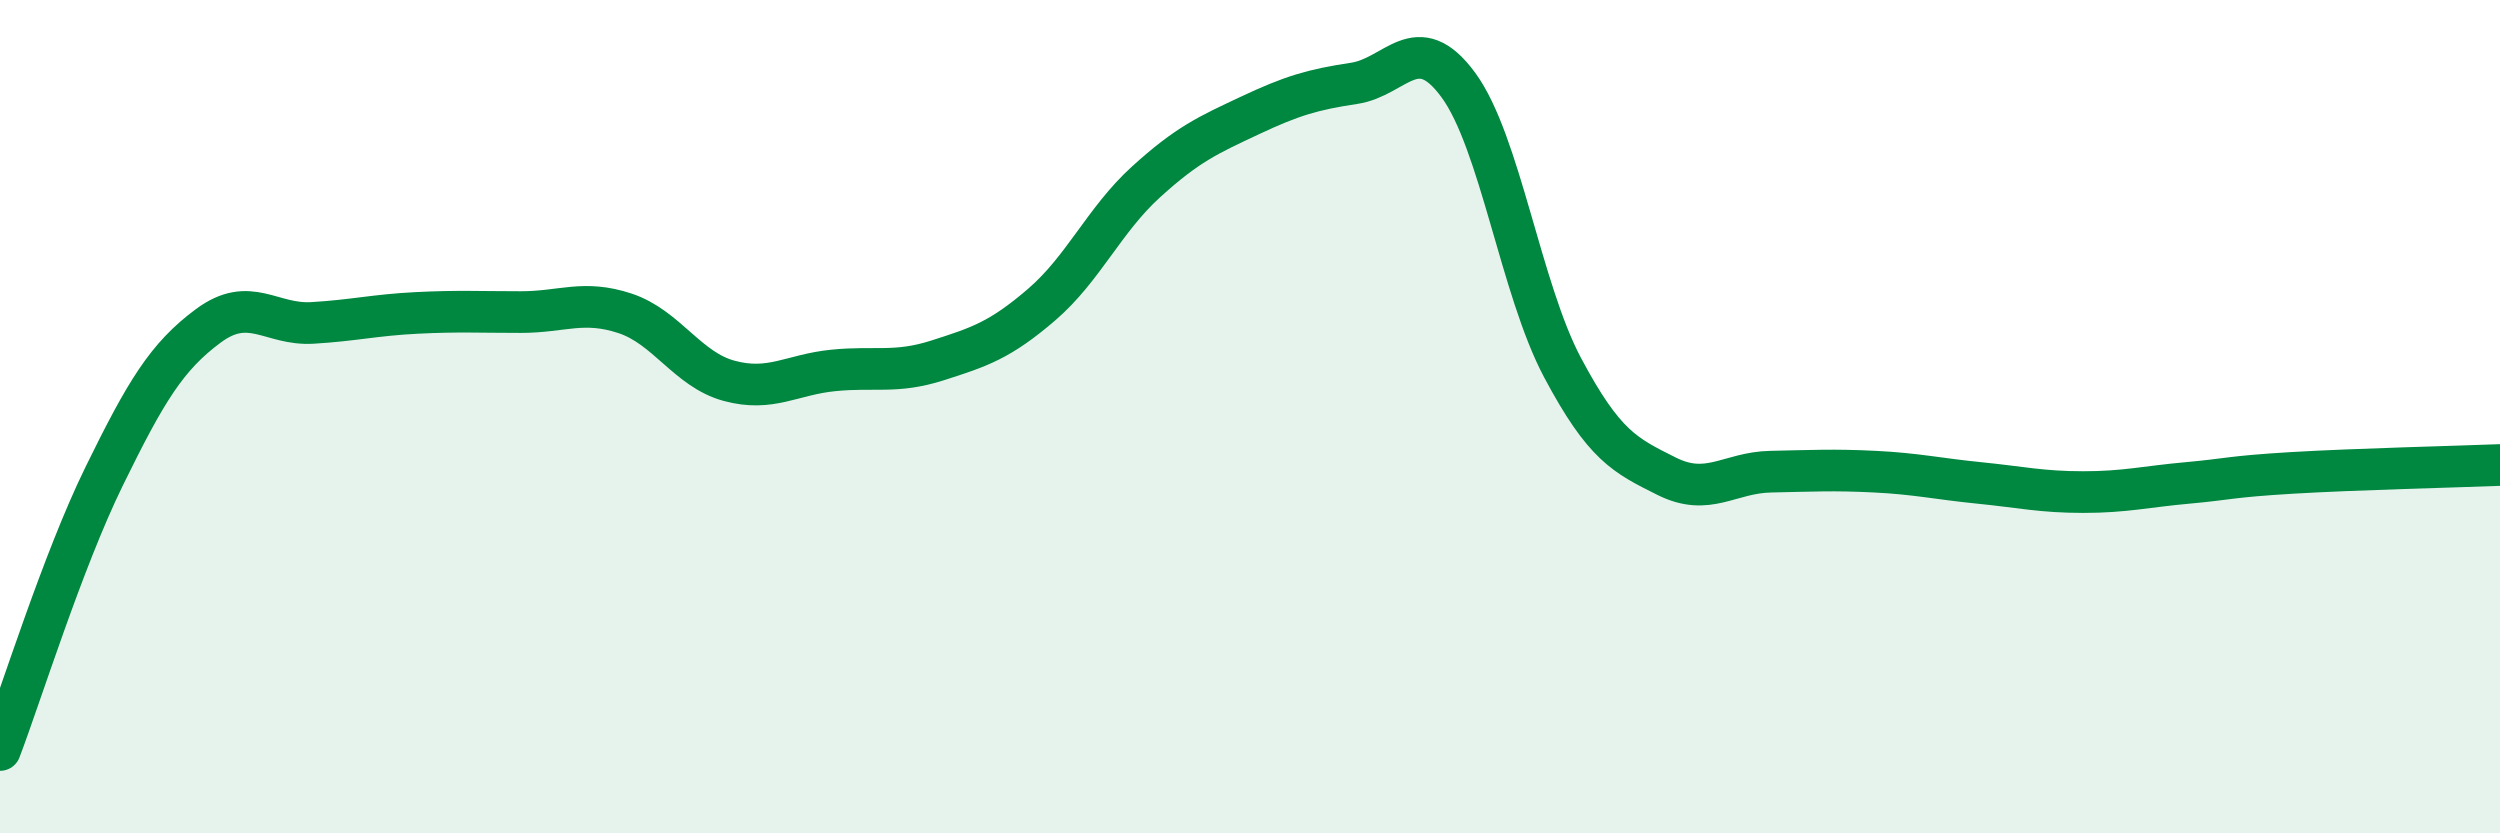 
    <svg width="60" height="20" viewBox="0 0 60 20" xmlns="http://www.w3.org/2000/svg">
      <path
        d="M 0,18 C 0.5,16.69 1.5,13.47 2.5,11.43 C 3.5,9.39 4,8.56 5,7.82 C 6,7.08 6.5,7.81 7.5,7.75 C 8.5,7.69 9,7.56 10,7.51 C 11,7.46 11.5,7.49 12.5,7.49 C 13.5,7.49 14,7.19 15,7.52 C 16,7.85 16.5,8.87 17.5,9.14 C 18.5,9.41 19,8.99 20,8.89 C 21,8.79 21.5,8.97 22.5,8.65 C 23.5,8.33 24,8.17 25,7.31 C 26,6.45 26.5,5.28 27.5,4.37 C 28.5,3.46 29,3.24 30,2.77 C 31,2.3 31.5,2.15 32.5,2 C 33.5,1.85 34,0.68 35,2.04 C 36,3.4 36.5,6.94 37.5,8.82 C 38.5,10.7 39,10.93 40,11.43 C 41,11.93 41.5,11.34 42.5,11.32 C 43.5,11.3 44,11.27 45,11.32 C 46,11.37 46.5,11.49 47.5,11.59 C 48.5,11.69 49,11.81 50,11.81 C 51,11.81 51.5,11.68 52.5,11.59 C 53.5,11.5 53.5,11.44 55,11.35 C 56.5,11.26 59,11.2 60,11.16L60 20L0 20Z"
        fill="#008740"
        opacity="0.1"
        stroke-linecap="round"
        stroke-linejoin="round"
      />
      <path
        d="M 0,18 C 0.5,16.69 1.5,13.47 2.5,11.43 C 3.5,9.39 4,8.56 5,7.82 C 6,7.08 6.5,7.81 7.5,7.75 C 8.5,7.69 9,7.56 10,7.51 C 11,7.46 11.5,7.49 12.5,7.49 C 13.5,7.49 14,7.19 15,7.52 C 16,7.85 16.5,8.87 17.5,9.14 C 18.5,9.41 19,8.99 20,8.89 C 21,8.79 21.5,8.97 22.5,8.65 C 23.5,8.33 24,8.17 25,7.31 C 26,6.45 26.5,5.28 27.5,4.37 C 28.5,3.46 29,3.24 30,2.77 C 31,2.3 31.5,2.15 32.5,2 C 33.5,1.85 34,0.68 35,2.04 C 36,3.4 36.5,6.94 37.5,8.82 C 38.5,10.7 39,10.93 40,11.43 C 41,11.93 41.5,11.34 42.5,11.32 C 43.5,11.3 44,11.27 45,11.32 C 46,11.37 46.5,11.49 47.5,11.59 C 48.5,11.69 49,11.81 50,11.81 C 51,11.81 51.5,11.68 52.5,11.59 C 53.5,11.5 53.5,11.44 55,11.35 C 56.5,11.26 59,11.2 60,11.16"
        stroke="#008740"
        stroke-width="1"
        fill="none"
        stroke-linecap="round"
        stroke-linejoin="round"
      />
    </svg>
  